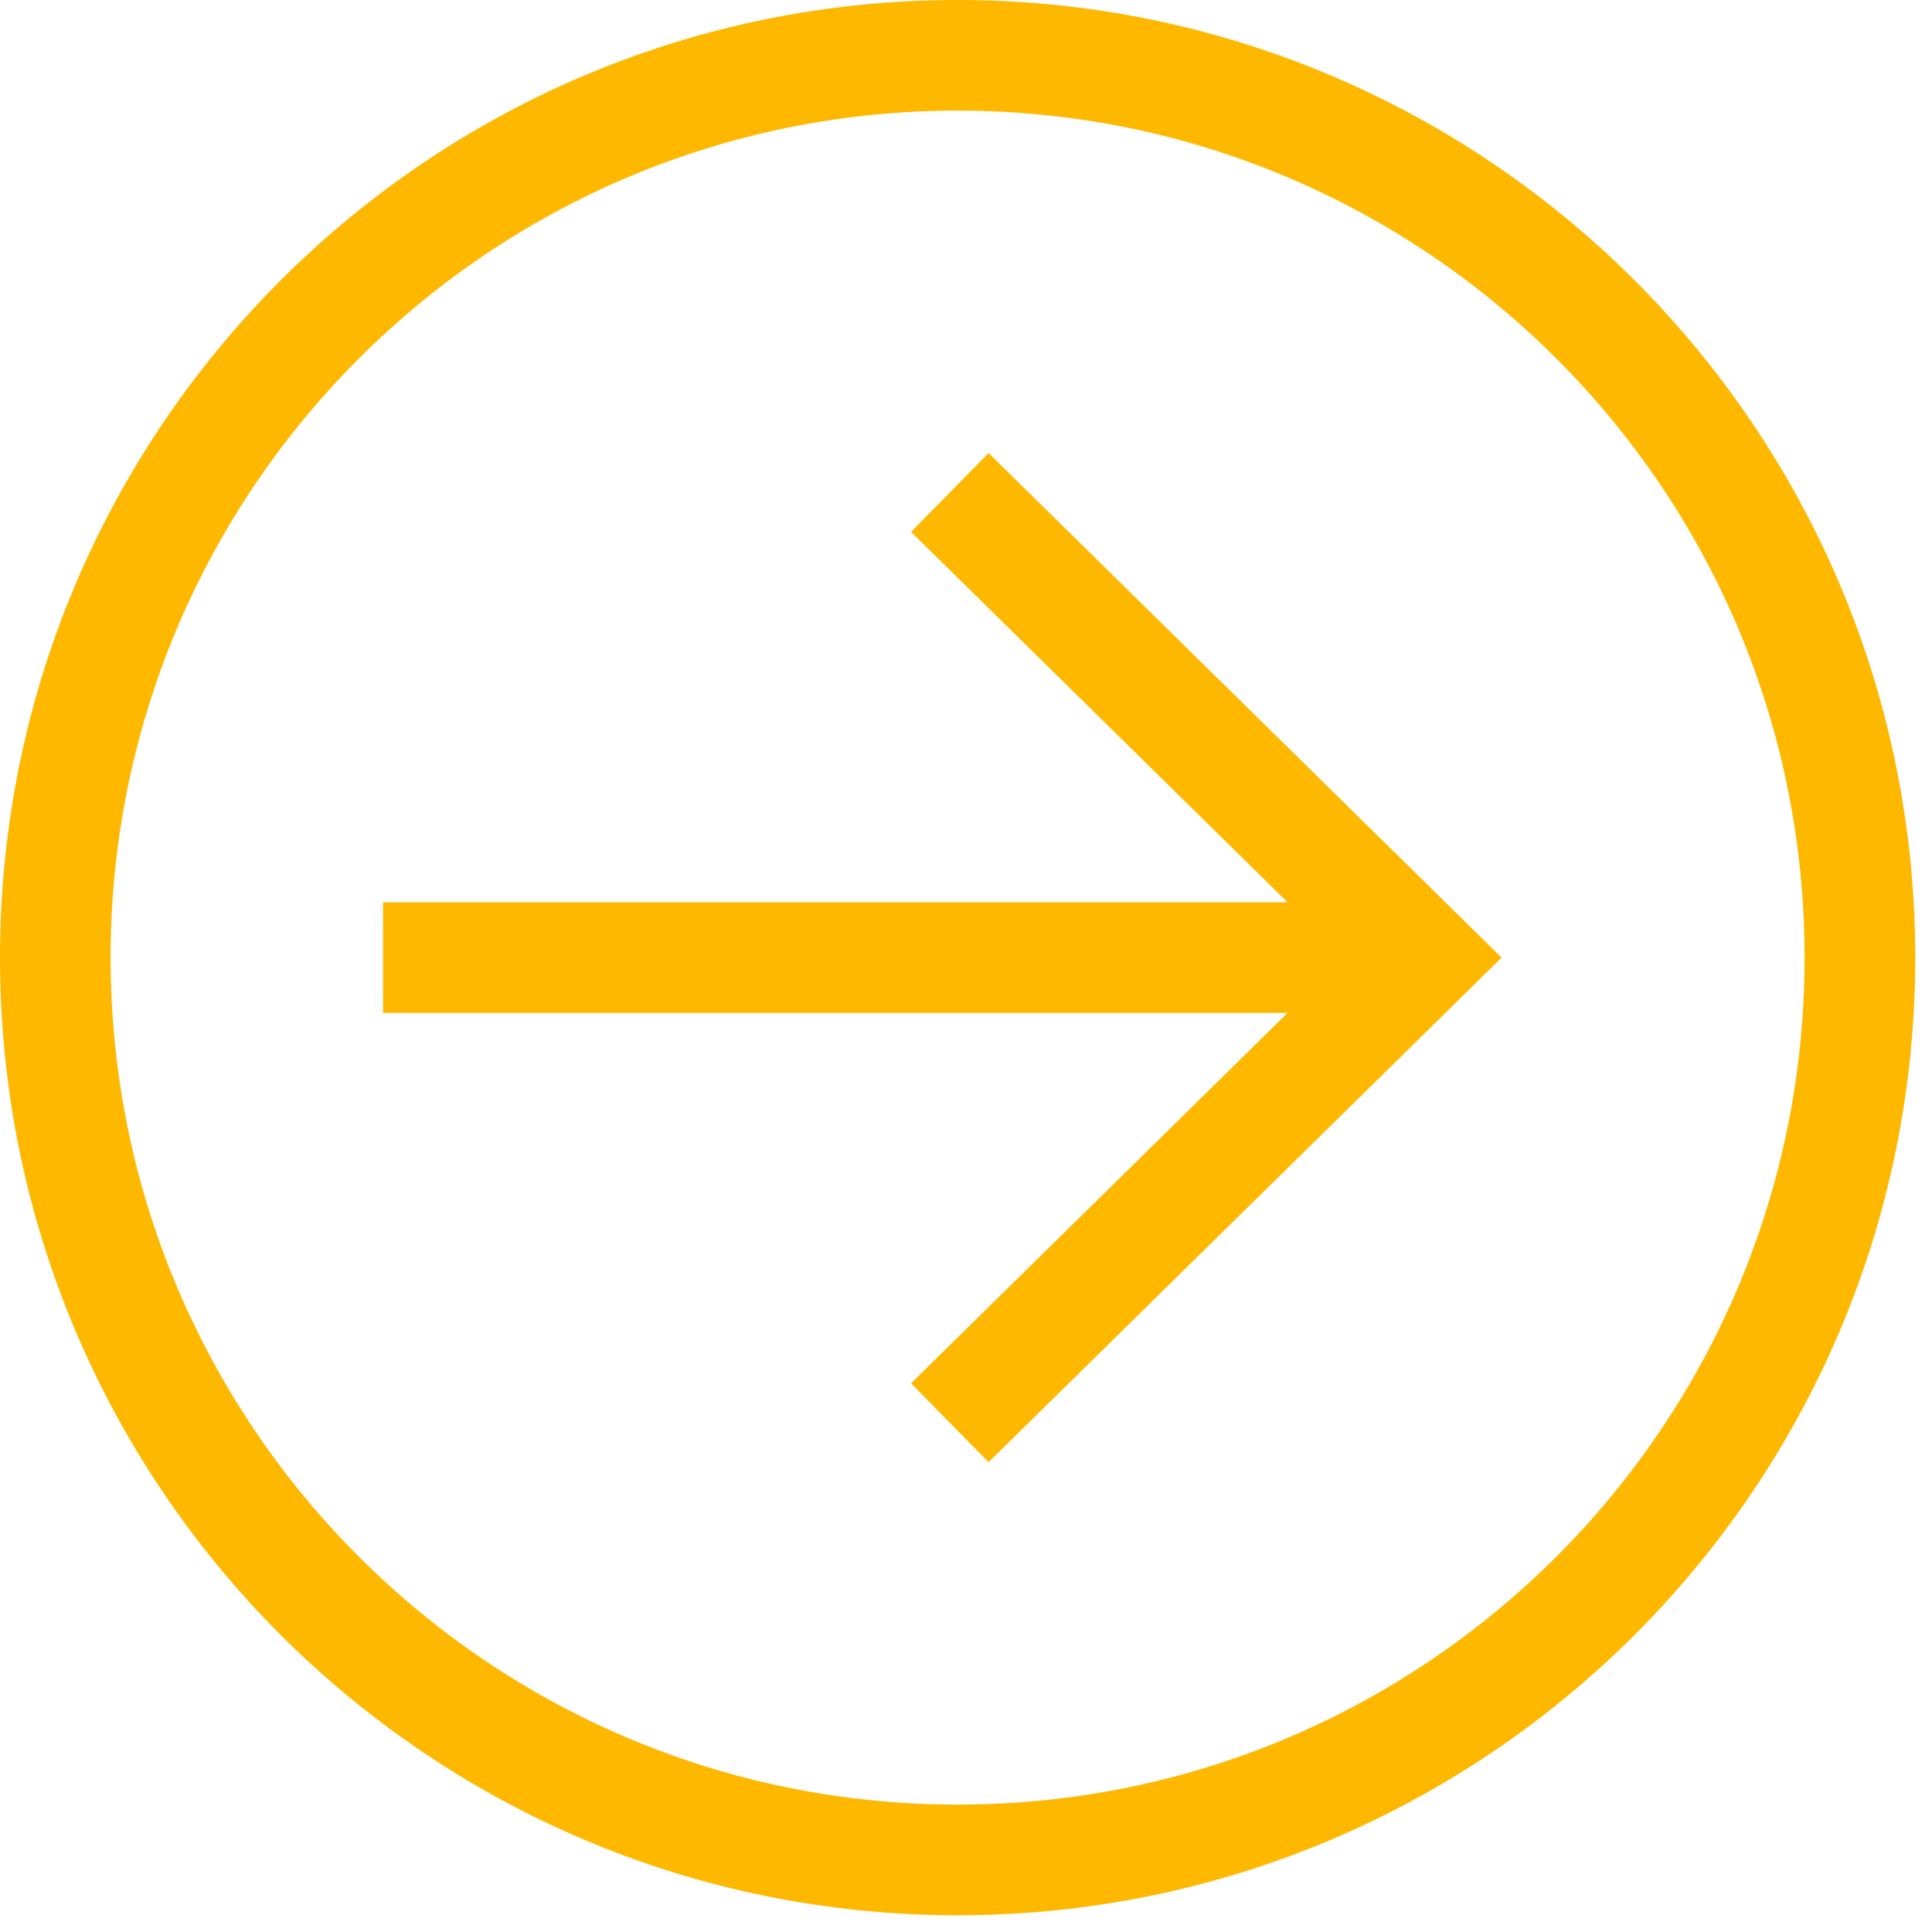 <svg width="36" height="36" viewBox="0 0 36 36" fill="none" xmlns="http://www.w3.org/2000/svg">
<path fill-rule="evenodd" clip-rule="evenodd" d="M17.844 33.626C26.56 33.626 33.626 26.56 33.626 17.844C33.626 9.127 26.56 2.061 17.844 2.061C9.127 2.061 2.061 9.127 2.061 17.844C2.061 26.56 9.127 33.626 17.844 33.626ZM17.844 35.688C27.698 35.688 35.688 27.698 35.688 17.844C35.688 7.989 27.698 0 17.844 0C7.989 0 0 7.989 0 17.844C0 27.698 7.989 35.688 17.844 35.688Z" fill="#FFB800"/>
<path fill-rule="evenodd" clip-rule="evenodd" d="M23.992 16.813L16.976 9.911L18.421 8.442L27.98 17.844L18.421 27.245L16.976 25.776L23.992 18.874H7.137V16.813H23.992Z" fill="#FFB800"/>
</svg>
